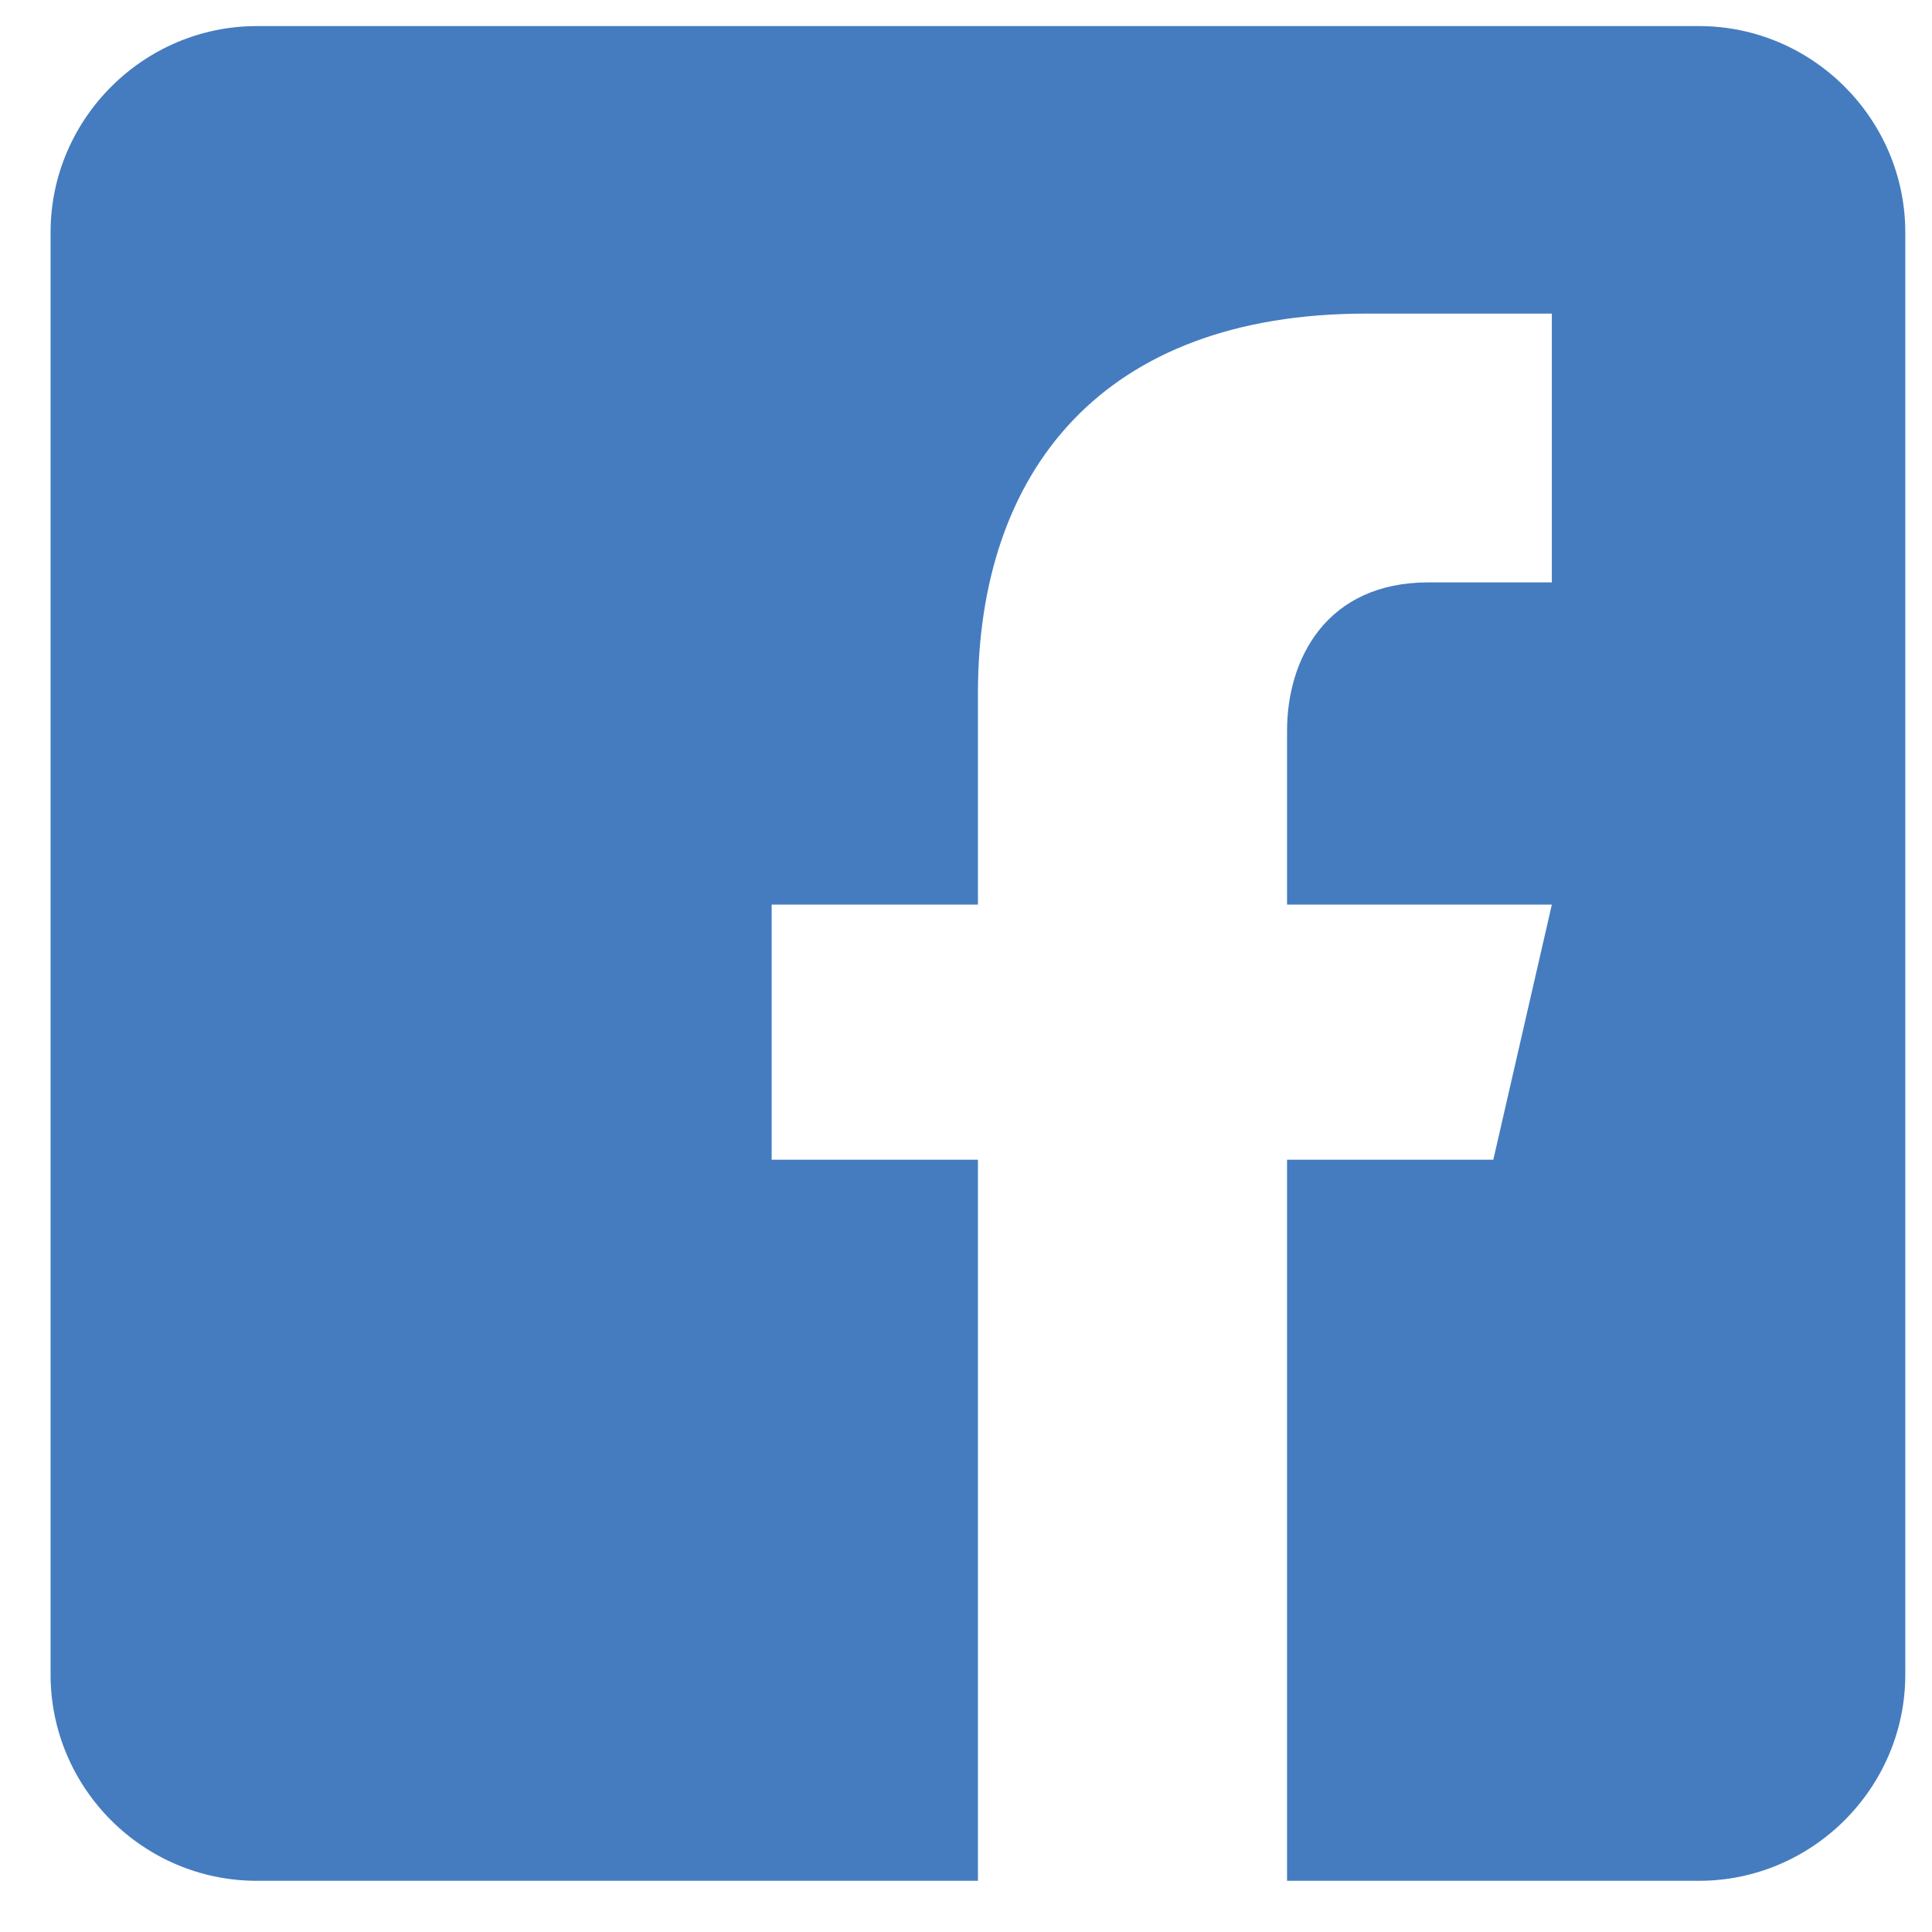 <svg width="34" height="34" viewBox="0 0 34 34" fill="none" xmlns="http://www.w3.org/2000/svg">
<path d="M29.9 0.459H4.52C2.53 0.459 0.89 2.089 0.89 4.089V29.469C0.89 31.469 2.52 33.099 4.52 33.099H17.21V20.409H13.58V15.919H17.21V12.199C17.21 8.279 19.41 5.519 24.04 5.519H27.31V10.249H25.14C23.34 10.249 22.65 11.599 22.65 12.859V15.919H27.31L26.28 20.409H22.65V33.099H29.9C31.89 33.099 33.53 31.469 33.53 29.469V4.089C33.53 2.099 31.9 0.459 29.9 0.459Z" fill="#457CBF"/>
</svg>
